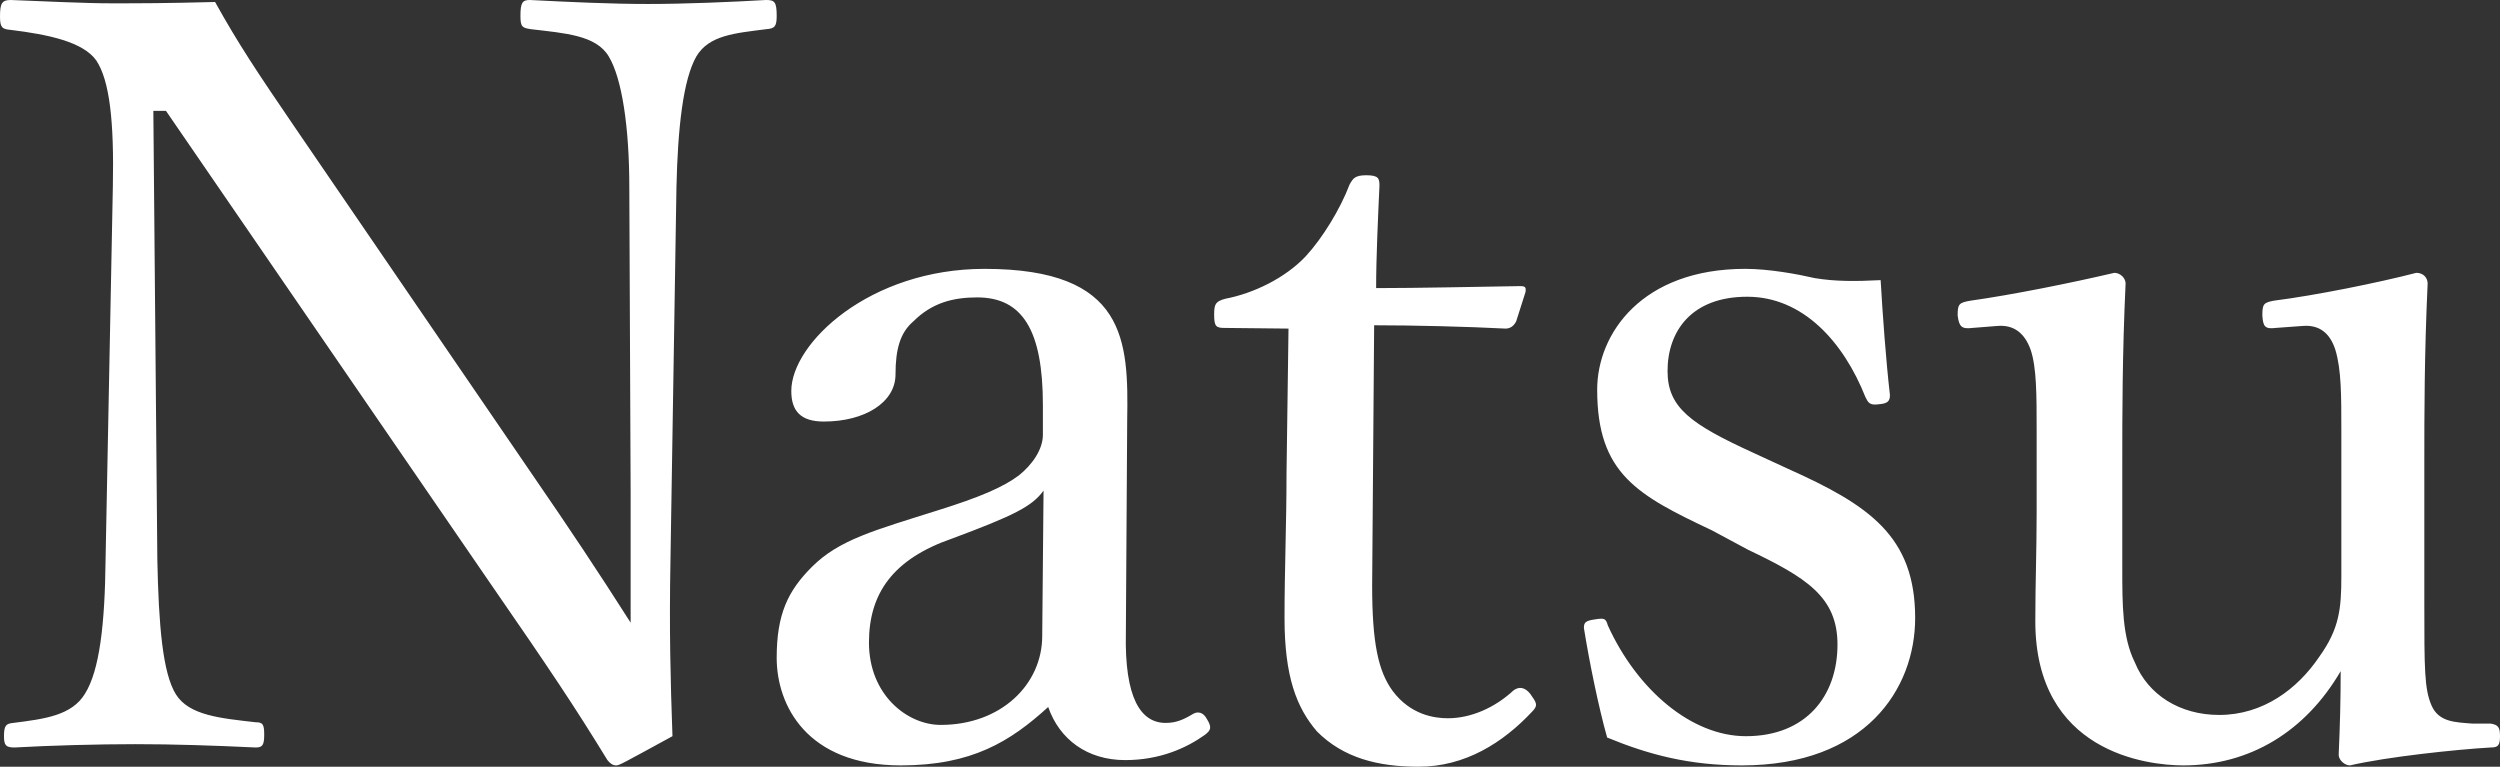 <?xml version="1.0" encoding="UTF-8"?>
<svg id="_レイヤー_2" data-name="レイヤー 2" xmlns="http://www.w3.org/2000/svg" viewBox="0 0 376.6 115.5">
  <rect x="0" y="0" width="376.6" height="115.5" fill="#333333" stroke="none"/>
  <defs>
    <style>
      .cls-1 {
        fill: #fff;
        stroke-width: 0px;
      }
    </style>
  </defs>
  <g id="_レイヤー_1-2" data-name="レイヤー 1">
    <path class="cls-1" d="M23.1,16.7l.6,67.6c.2,9.9.8,17.1,2.8,20.3s6.8,3.6,12,4.2c1.1,0,1.3.3,1.3,1.9s-.3,1.9-1.3,1.9c-6.3-.3-12.4-.5-18.1-.5s-12.9.2-18.2.5c-1.3,0-1.6-.3-1.6-1.7,0-1.6.3-1.9,1.4-2,4.7-.6,8.8-1.1,10.8-4.4,2.2-3.5,3-10.5,3.1-20.1l1.1-56.3c.2-9.9-.5-16-2.5-19-2-2.8-7.2-3.9-12.9-4.6-1.3-.1-1.6-.4-1.6-2C0,.5.3,0,1.6,0c5.3.2,11.2.5,15.1.5,4.2,0,8.2,0,15.7-.2,3.5,6.3,6.3,10.5,12.1,19l35.9,52.5c5.3,7.7,9.7,14.3,14.6,22v-19.4l-.2-46.2c0-9-1.1-16.4-3.1-19.7-1.9-3.2-6.6-3.5-11.7-4.1-1.3-.2-1.6-.3-1.6-2,0-2,.3-2.4,1.4-2.4,5.9.3,12.2.6,17.8.6s12.7-.3,17.8-.6c1.3,0,1.6.3,1.6,2.4,0,1.6-.3,1.9-1.6,2-4.7.6-8.6.9-10.5,4.1-2,3.5-2.8,10.8-3,19.7l-.9,56.1c-.2,10.5,0,18.2.3,26.6-7.7,4.2-8,4.4-8.5,4.4s-.9-.3-1.3-.8c-4.9-8-8.5-13.4-17.9-27L25,16.7h-1.9ZM169.6,95.4c-.2,9.7,2.2,13.5,6,13.5,1.6,0,2.7-.5,4.2-1.4.6-.3,1.4-.3,2,.8.8,1.3.6,1.7-.3,2.4-2.8,2-6.8,3.8-12,3.8-5.7,0-9.9-3.1-11.6-8-5.7,5.2-11.5,8.8-22.2,8.8-14.2,0-18.7-9.1-18.7-16.2,0-6.6,1.7-10.1,5.3-13.7,4.1-4.1,9.4-5.5,18.9-8.5,6.4-2,9.9-3.5,12.3-5.3,2-1.6,3.6-3.9,3.6-6.1v-4.5c0-11.3-3.1-16.2-9.9-16.2-3.6,0-6.8.8-9.6,3.6-2,1.7-2.7,4.2-2.7,8,0,4.2-4.6,7.1-10.8,7.1-3.5,0-4.9-1.6-4.9-4.6,0-7.2,11.8-18.4,29.1-18.4,21.4,0,21.7,10.8,21.5,22.8l-.2,32.1ZM157.2,73.9c-1.7,2.4-4.6,3.8-13.7,7.2-9,3.1-12.6,8.3-12.6,15.7,0,7.9,5.8,12.4,10.8,12.4,9.1,0,15.3-6.1,15.3-13.4l.2-21.9ZM184.5,49.4c-1.3,0-1.6-.2-1.6-2,0-1.6.2-2,1.7-2.4,4.2-.8,9-3.1,12.1-6.4,2.5-2.7,5.2-7.1,6.6-10.8.5-.9.8-1.4,2.5-1.4,1.9,0,2,.5,2,1.6-.2,4.4-.5,10.7-.5,15.4,6.3,0,15.3-.2,21.7-.3.8,0,.9.2.8.9l-1.4,4.4c-.3.6-.8,1.1-1.6,1.1-5.7-.3-14-.5-19.8-.5l-.3,39.2c0,8.6.9,12.9,3.1,15.9,2.7,3.6,6.3,4.1,8.3,4.1,3.5,0,7.1-1.6,9.9-4.2.8-.6,1.7-.5,2.5.5.9,1.3,1.3,1.7.3,2.7-4.4,4.7-10.1,8.3-17.1,8.3-6.1,0-11.3-1.3-15.3-5.3-3.1-3.6-4.9-8.3-4.9-17.1,0-7.2.3-14.3.3-21.7l.3-21.9-9.6-.1ZM257.9,79.9c-11.2-5.3-17.3-8.5-17.3-21.2,0-8.5,6.8-18.2,22.3-18.2,3.6,0,7.9.8,10.5,1.4,3,.5,6.1.5,9.9.3.3,5.2.8,12.1,1.4,17.3,0,.9-.3,1.3-1.7,1.4-1.4.2-1.6-.3-2-1.1-3.3-8.3-9.4-15.1-17.8-15.1s-12,5.2-12,11.2c0,5.5,3.5,8,12.9,12.3l5.2,2.4c12.3,5.5,19.2,10.2,19.2,22.5,0,10.7-7.5,22.2-26.1,22.2-7.9,0-14-1.6-20.3-4.2-1.3-4.6-2.7-11.5-3.5-16.5,0-.8.2-1.1,1.7-1.3,1.3-.2,1.6-.2,1.9.9,4.4,9.7,12.6,16.7,20.8,16.7,9.1,0,13.8-6.1,13.8-13.8,0-7.2-4.7-10.1-13.5-14.3l-5.4-2.9ZM375.2,109c1.1.2,1.4.5,1.4,1.9s-.3,1.7-1.4,1.7c-5.2.3-15.6,1.4-21.2,2.7-.8,0-1.7-.8-1.7-1.6.2-4.6.3-8.3.3-12.6-5.3,9.1-13.7,14.2-23.7,14.2-5.5,0-22.3-2-22.3-21.7,0-5.8.2-10.5.2-16.5v-12c0-5.7,0-9.7-.9-12.4-.9-2.5-2.5-3.8-5-3.6l-3.8.3c-1.6.2-2-.2-2.2-1.9,0-1.7.2-1.9,1.9-2.2,6.4-.9,15.3-2.7,21.7-4.2.9,0,1.7.8,1.7,1.6-.5,10.7-.5,19.8-.5,26.9v16c0,5.5,0,10.4,1.9,14.2,2,4.9,6.8,7.9,12.7,7.9,6.6,0,11.8-3.9,15.1-8.8,3-4.2,3.3-7.2,3.3-12.1v-21.7c0-5.7,0-9.4-.9-12.4-.8-2.5-2.4-3.8-4.9-3.6l-4.1.3c-1.6.2-1.9-.2-2-1.9,0-1.7.2-1.9,1.7-2.2,6.3-.8,15.7-2.7,21.5-4.2,1.1,0,1.7.8,1.7,1.6-.5,10.8-.5,19.8-.5,26.9v21.1c0,10.1,0,13.1,1.1,15.6s3.6,2.5,6.1,2.7h2.8Z"/>
  </g>
</svg>